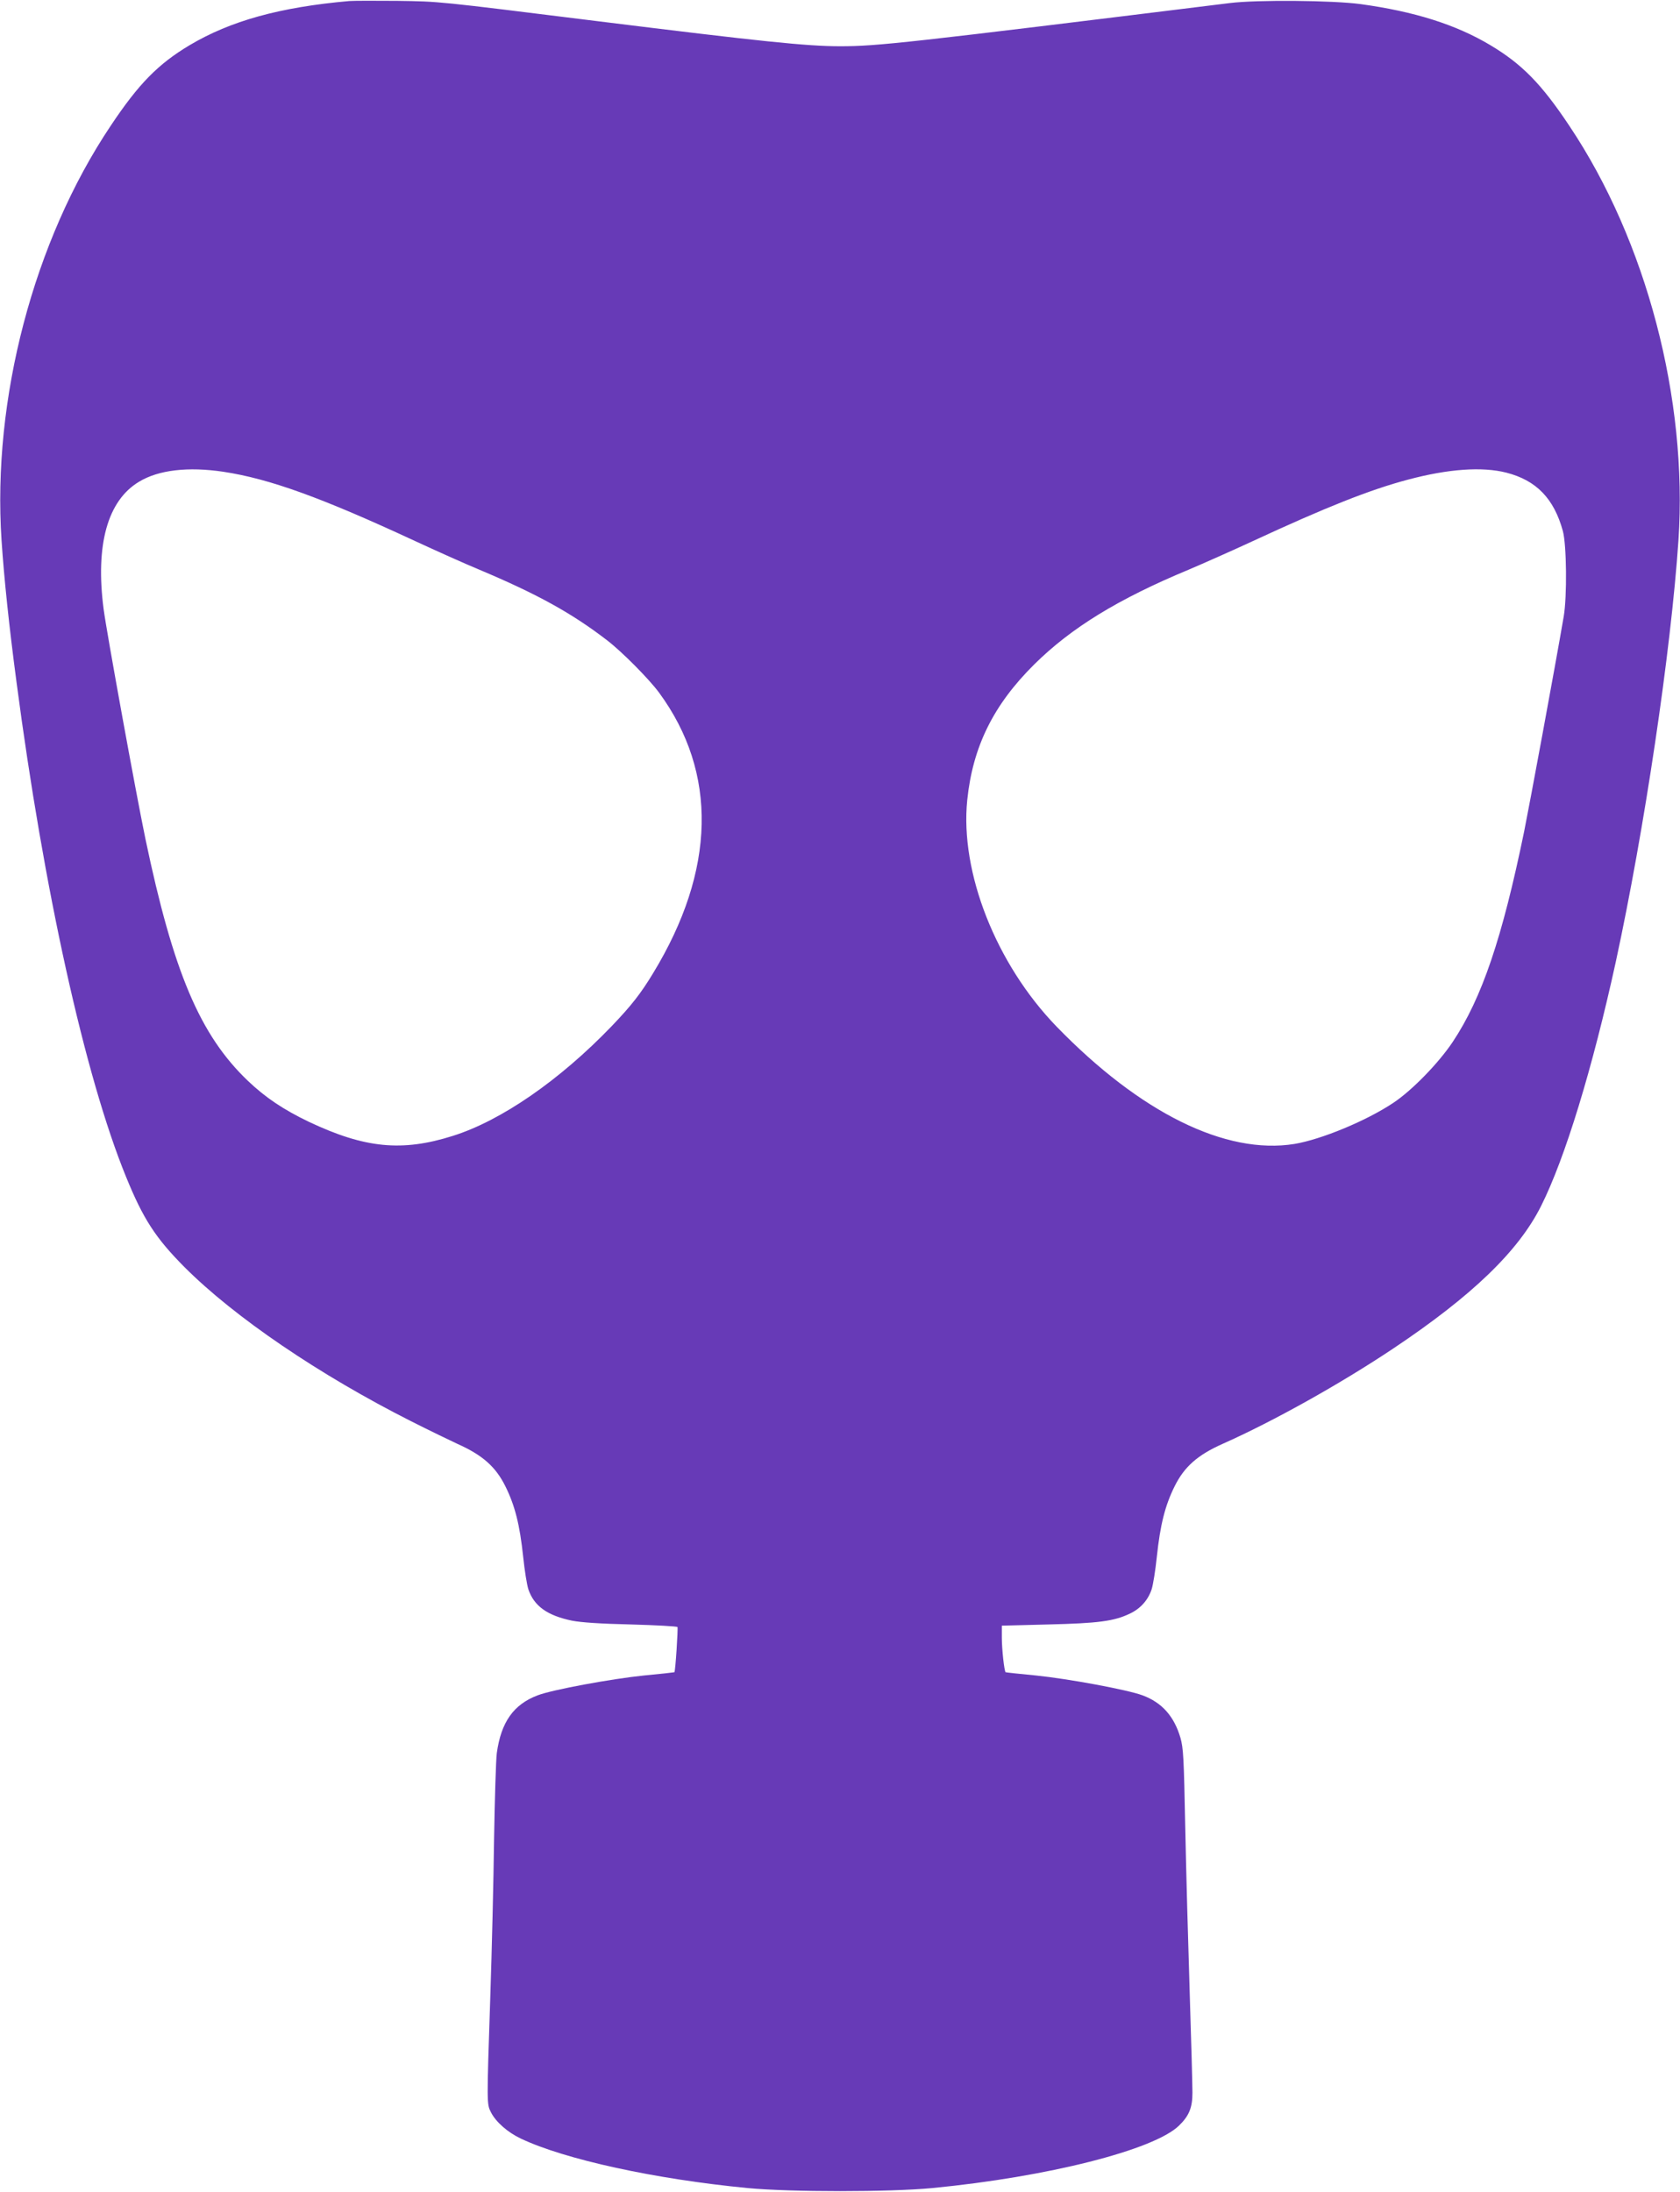 <?xml version="1.0" standalone="no"?>
<!DOCTYPE svg PUBLIC "-//W3C//DTD SVG 20010904//EN"
 "http://www.w3.org/TR/2001/REC-SVG-20010904/DTD/svg10.dtd">
<svg version="1.0" xmlns="http://www.w3.org/2000/svg"
 width="981pt" height="1280pt" viewBox="0 0 981 1280"
 preserveAspectRatio="xMidYMid meet">
<g transform="translate(0,1280) scale(0.1,-0.1)"
fill="#673ab7" stroke="none">
<path d="M2040 12794 c-407 -36 -694 -116 -933 -258 -184 -110 -298 -226 -461
-471 -450 -672 -692 -1596 -637 -2420 15 -225 44 -501 87 -825 159 -1213 400
-2305 640 -2892 100 -246 173 -358 342 -528 293 -293 786 -628 1322 -899 107
-54 229 -113 270 -132 146 -65 224 -133 281 -248 56 -113 84 -224 104 -412 8
-79 22 -164 30 -189 33 -98 110 -154 256 -184 51 -10 164 -18 343 -22 147 -4
269 -11 272 -15 4 -8 -12 -259 -18 -264 -2 -1 -82 -10 -178 -19 -187 -19 -536
-83 -621 -116 -140 -53 -213 -156 -238 -337 -5 -37 -12 -264 -16 -503 -3 -239
-13 -653 -22 -920 -21 -630 -21 -626 4 -675 29 -57 98 -117 174 -153 257 -122
784 -237 1324 -289 251 -24 829 -24 1080 0 672 65 1292 222 1439 364 60 58 79
106 79 193 0 41 -7 305 -16 585 -9 281 -21 715 -26 965 -8 406 -11 462 -28
522 -37 126 -108 206 -221 248 -88 33 -435 97 -622 116 -96 9 -176 18 -178 19
-8 7 -22 136 -22 201 l0 71 271 7 c292 7 384 19 476 63 62 29 107 79 128 143
8 25 22 110 30 189 20 188 48 299 104 412 57 115 135 183 281 248 297 132 688
351 995 556 461 308 732 569 864 833 140 279 300 803 436 1425 167 771 322
1812 366 2462 55 824 -187 1748 -637 2420 -163 245 -277 361 -461 471 -202
121 -445 197 -758 240 -162 22 -605 26 -765 6 -1896 -234 -2056 -252 -2275
-252 -194 0 -461 28 -1405 145 -965 120 -928 116 -1180 120 -129 1 -255 1
-280 -1z m-735 -2749 c269 -41 571 -150 1120 -405 121 -56 288 -131 370 -165
340 -143 542 -254 750 -414 86 -66 243 -224 303 -305 344 -468 332 -1038 -35
-1640 -72 -119 -128 -190 -242 -309 -303 -315 -644 -551 -927 -640 -297 -94
-514 -72 -840 82 -150 72 -254 142 -356 239 -281 268 -436 636 -599 1414 -56
270 -225 1199 -244 1341 -49 376 23 634 207 744 114 69 286 89 493 58z m7491
-5 c175 -45 278 -151 330 -341 22 -80 25 -383 5 -499 -52 -303 -198 -1091
-231 -1255 -128 -622 -246 -972 -417 -1229 -82 -123 -237 -283 -347 -356 -157
-105 -421 -214 -577 -240 -402 -65 -901 182 -1390 686 -353 365 -564 900 -521
1322 32 311 152 555 391 792 216 214 490 382 901 553 85 36 254 111 375 167
425 197 683 300 906 359 236 63 433 77 575 41z"/>
</g>
</svg>
